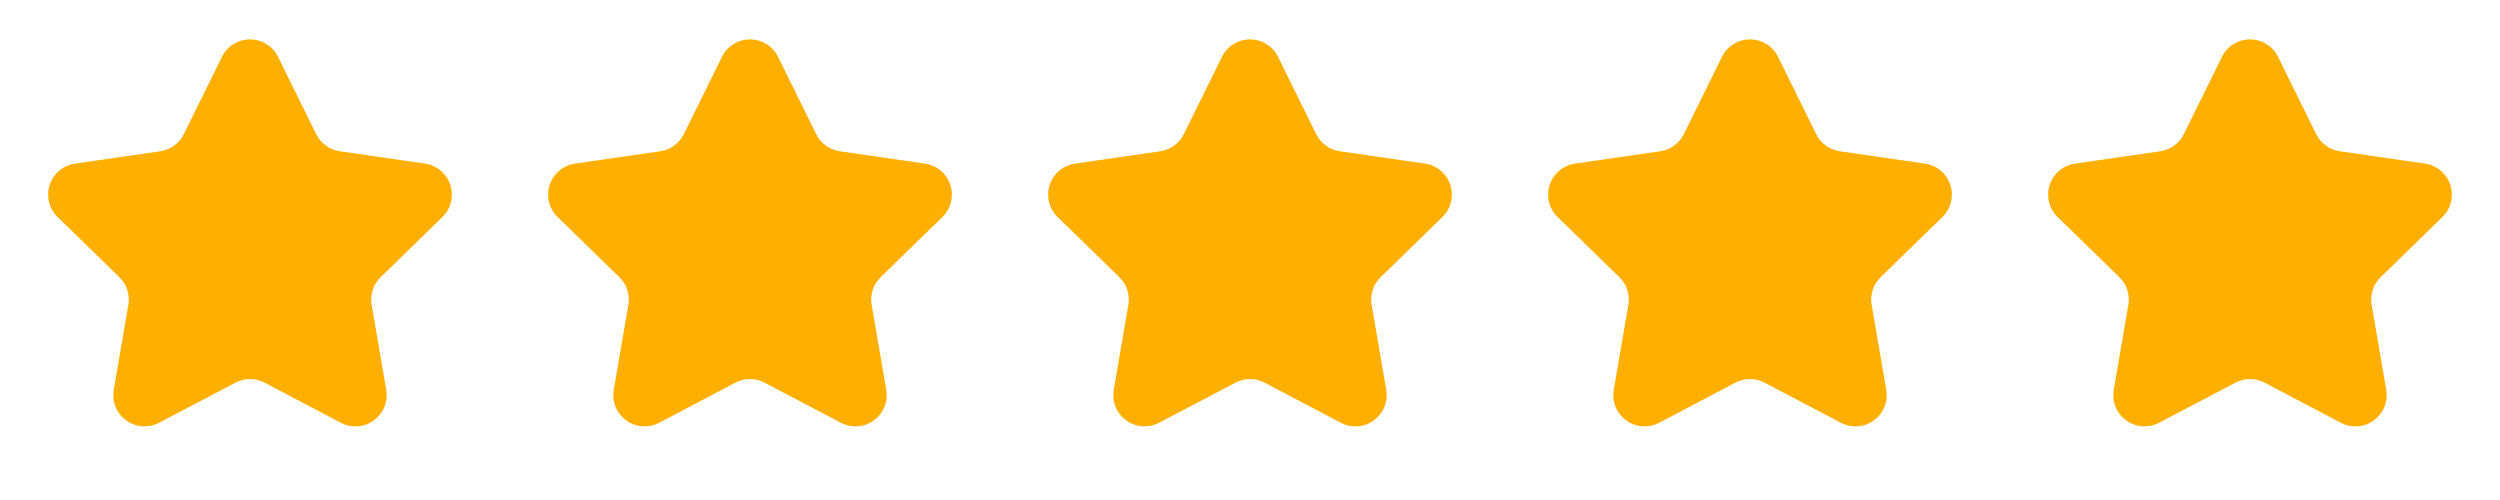 <?xml version="1.0" encoding="UTF-8"?>
<svg width="80px" height="16px" viewBox="0 0 80 16" version="1.1" xmlns="http://www.w3.org/2000/svg" xmlns:xlink="http://www.w3.org/1999/xlink">
    <title>编组备份</title>
    <g id="页面-1" stroke="none" stroke-width="1" fill="none" fill-rule="evenodd">
        <g id="首页" transform="translate(-469, -818)" fill="#FFAF00">
            <g id="编组备份" transform="translate(469, 818)">
                <path d="M7.535,12.245 L5.091,13.529 C4.602,13.786 3.998,13.598 3.741,13.109 C3.638,12.915 3.603,12.692 3.64,12.475 L4.107,9.754 C4.163,9.43 4.055,9.099 3.819,8.869 L1.842,6.942 C1.447,6.557 1.439,5.924 1.824,5.528 C1.978,5.371 2.179,5.268 2.397,5.236 L5.129,4.84 C5.454,4.792 5.736,4.588 5.882,4.292 L7.103,1.817 C7.348,1.322 7.947,1.118 8.443,1.363 C8.64,1.46 8.799,1.62 8.897,1.817 L10.118,4.292 C10.264,4.588 10.546,4.792 10.871,4.84 L13.603,5.236 C14.15,5.316 14.529,5.823 14.449,6.37 C14.417,6.588 14.315,6.789 14.158,6.942 L12.181,8.869 C11.945,9.099 11.837,9.43 11.893,9.754 L12.36,12.475 C12.453,13.019 12.088,13.536 11.543,13.63 C11.326,13.667 11.103,13.632 10.909,13.529 L8.465,12.245 C8.174,12.091 7.826,12.091 7.535,12.245 Z" id="星形"></path>
                <path d="M23.535,12.245 L21.091,13.529 C20.602,13.786 19.998,13.598 19.741,13.109 C19.638,12.915 19.603,12.692 19.64,12.475 L20.107,9.754 C20.163,9.43 20.055,9.099 19.819,8.869 L17.842,6.942 C17.447,6.557 17.439,5.924 17.824,5.528 C17.978,5.371 18.179,5.268 18.397,5.236 L21.129,4.84 C21.454,4.792 21.736,4.588 21.882,4.292 L23.103,1.817 C23.348,1.322 23.947,1.118 24.443,1.363 C24.64,1.46 24.799,1.62 24.897,1.817 L26.118,4.292 C26.264,4.588 26.546,4.792 26.871,4.84 L29.603,5.236 C30.15,5.316 30.529,5.823 30.449,6.37 C30.417,6.588 30.315,6.789 30.158,6.942 L28.181,8.869 C27.945,9.099 27.837,9.43 27.893,9.754 L28.36,12.475 C28.453,13.019 28.088,13.536 27.543,13.63 C27.326,13.667 27.103,13.632 26.909,13.529 L24.465,12.245 C24.174,12.091 23.826,12.091 23.535,12.245 Z" id="星形备份"></path>
                <path d="M39.535,12.245 L37.091,13.529 C36.602,13.786 35.998,13.598 35.741,13.109 C35.638,12.915 35.603,12.692 35.64,12.475 L36.107,9.754 C36.163,9.43 36.055,9.099 35.819,8.869 L33.842,6.942 C33.447,6.557 33.439,5.924 33.824,5.528 C33.978,5.371 34.179,5.268 34.397,5.236 L37.129,4.84 C37.454,4.792 37.736,4.588 37.882,4.292 L39.103,1.817 C39.348,1.322 39.947,1.118 40.443,1.363 C40.64,1.46 40.799,1.62 40.897,1.817 L42.118,4.292 C42.264,4.588 42.546,4.792 42.871,4.84 L45.603,5.236 C46.15,5.316 46.529,5.823 46.449,6.37 C46.417,6.588 46.315,6.789 46.158,6.942 L44.181,8.869 C43.945,9.099 43.837,9.43 43.893,9.754 L44.36,12.475 C44.453,13.019 44.088,13.536 43.543,13.63 C43.326,13.667 43.103,13.632 42.909,13.529 L40.465,12.245 C40.174,12.091 39.826,12.091 39.535,12.245 Z" id="星形备份-2"></path>
                <path d="M55.535,12.245 L53.091,13.529 C52.602,13.786 51.998,13.598 51.741,13.109 C51.638,12.915 51.603,12.692 51.64,12.475 L52.107,9.754 C52.163,9.43 52.055,9.099 51.819,8.869 L49.842,6.942 C49.447,6.557 49.439,5.924 49.824,5.528 C49.978,5.371 50.179,5.268 50.397,5.236 L53.129,4.84 C53.454,4.792 53.736,4.588 53.882,4.292 L55.103,1.817 C55.348,1.322 55.947,1.118 56.443,1.363 C56.64,1.46 56.799,1.62 56.897,1.817 L58.118,4.292 C58.264,4.588 58.546,4.792 58.871,4.84 L61.603,5.236 C62.15,5.316 62.529,5.823 62.449,6.37 C62.417,6.588 62.315,6.789 62.158,6.942 L60.181,8.869 C59.945,9.099 59.837,9.43 59.893,9.754 L60.36,12.475 C60.453,13.019 60.088,13.536 59.543,13.63 C59.326,13.667 59.103,13.632 58.909,13.529 L56.465,12.245 C56.174,12.091 55.826,12.091 55.535,12.245 Z" id="星形备份-3"></path>
                <path d="M71.535,12.245 L69.091,13.529 C68.602,13.786 67.998,13.598 67.741,13.109 C67.638,12.915 67.603,12.692 67.64,12.475 L68.107,9.754 C68.163,9.43 68.055,9.099 67.819,8.869 L65.842,6.942 C65.447,6.557 65.439,5.924 65.824,5.528 C65.978,5.371 66.179,5.268 66.397,5.236 L69.129,4.84 C69.454,4.792 69.736,4.588 69.882,4.292 L71.103,1.817 C71.348,1.322 71.947,1.118 72.443,1.363 C72.64,1.46 72.799,1.62 72.897,1.817 L74.118,4.292 C74.264,4.588 74.546,4.792 74.871,4.84 L77.603,5.236 C78.15,5.316 78.529,5.823 78.449,6.37 C78.417,6.588 78.315,6.789 78.158,6.942 L76.181,8.869 C75.945,9.099 75.837,9.43 75.893,9.754 L76.36,12.475 C76.453,13.019 76.088,13.536 75.543,13.63 C75.326,13.667 75.103,13.632 74.909,13.529 L72.465,12.245 C72.174,12.091 71.826,12.091 71.535,12.245 Z" id="星形备份-4"></path>
            </g>
        </g>
    </g>
</svg>
